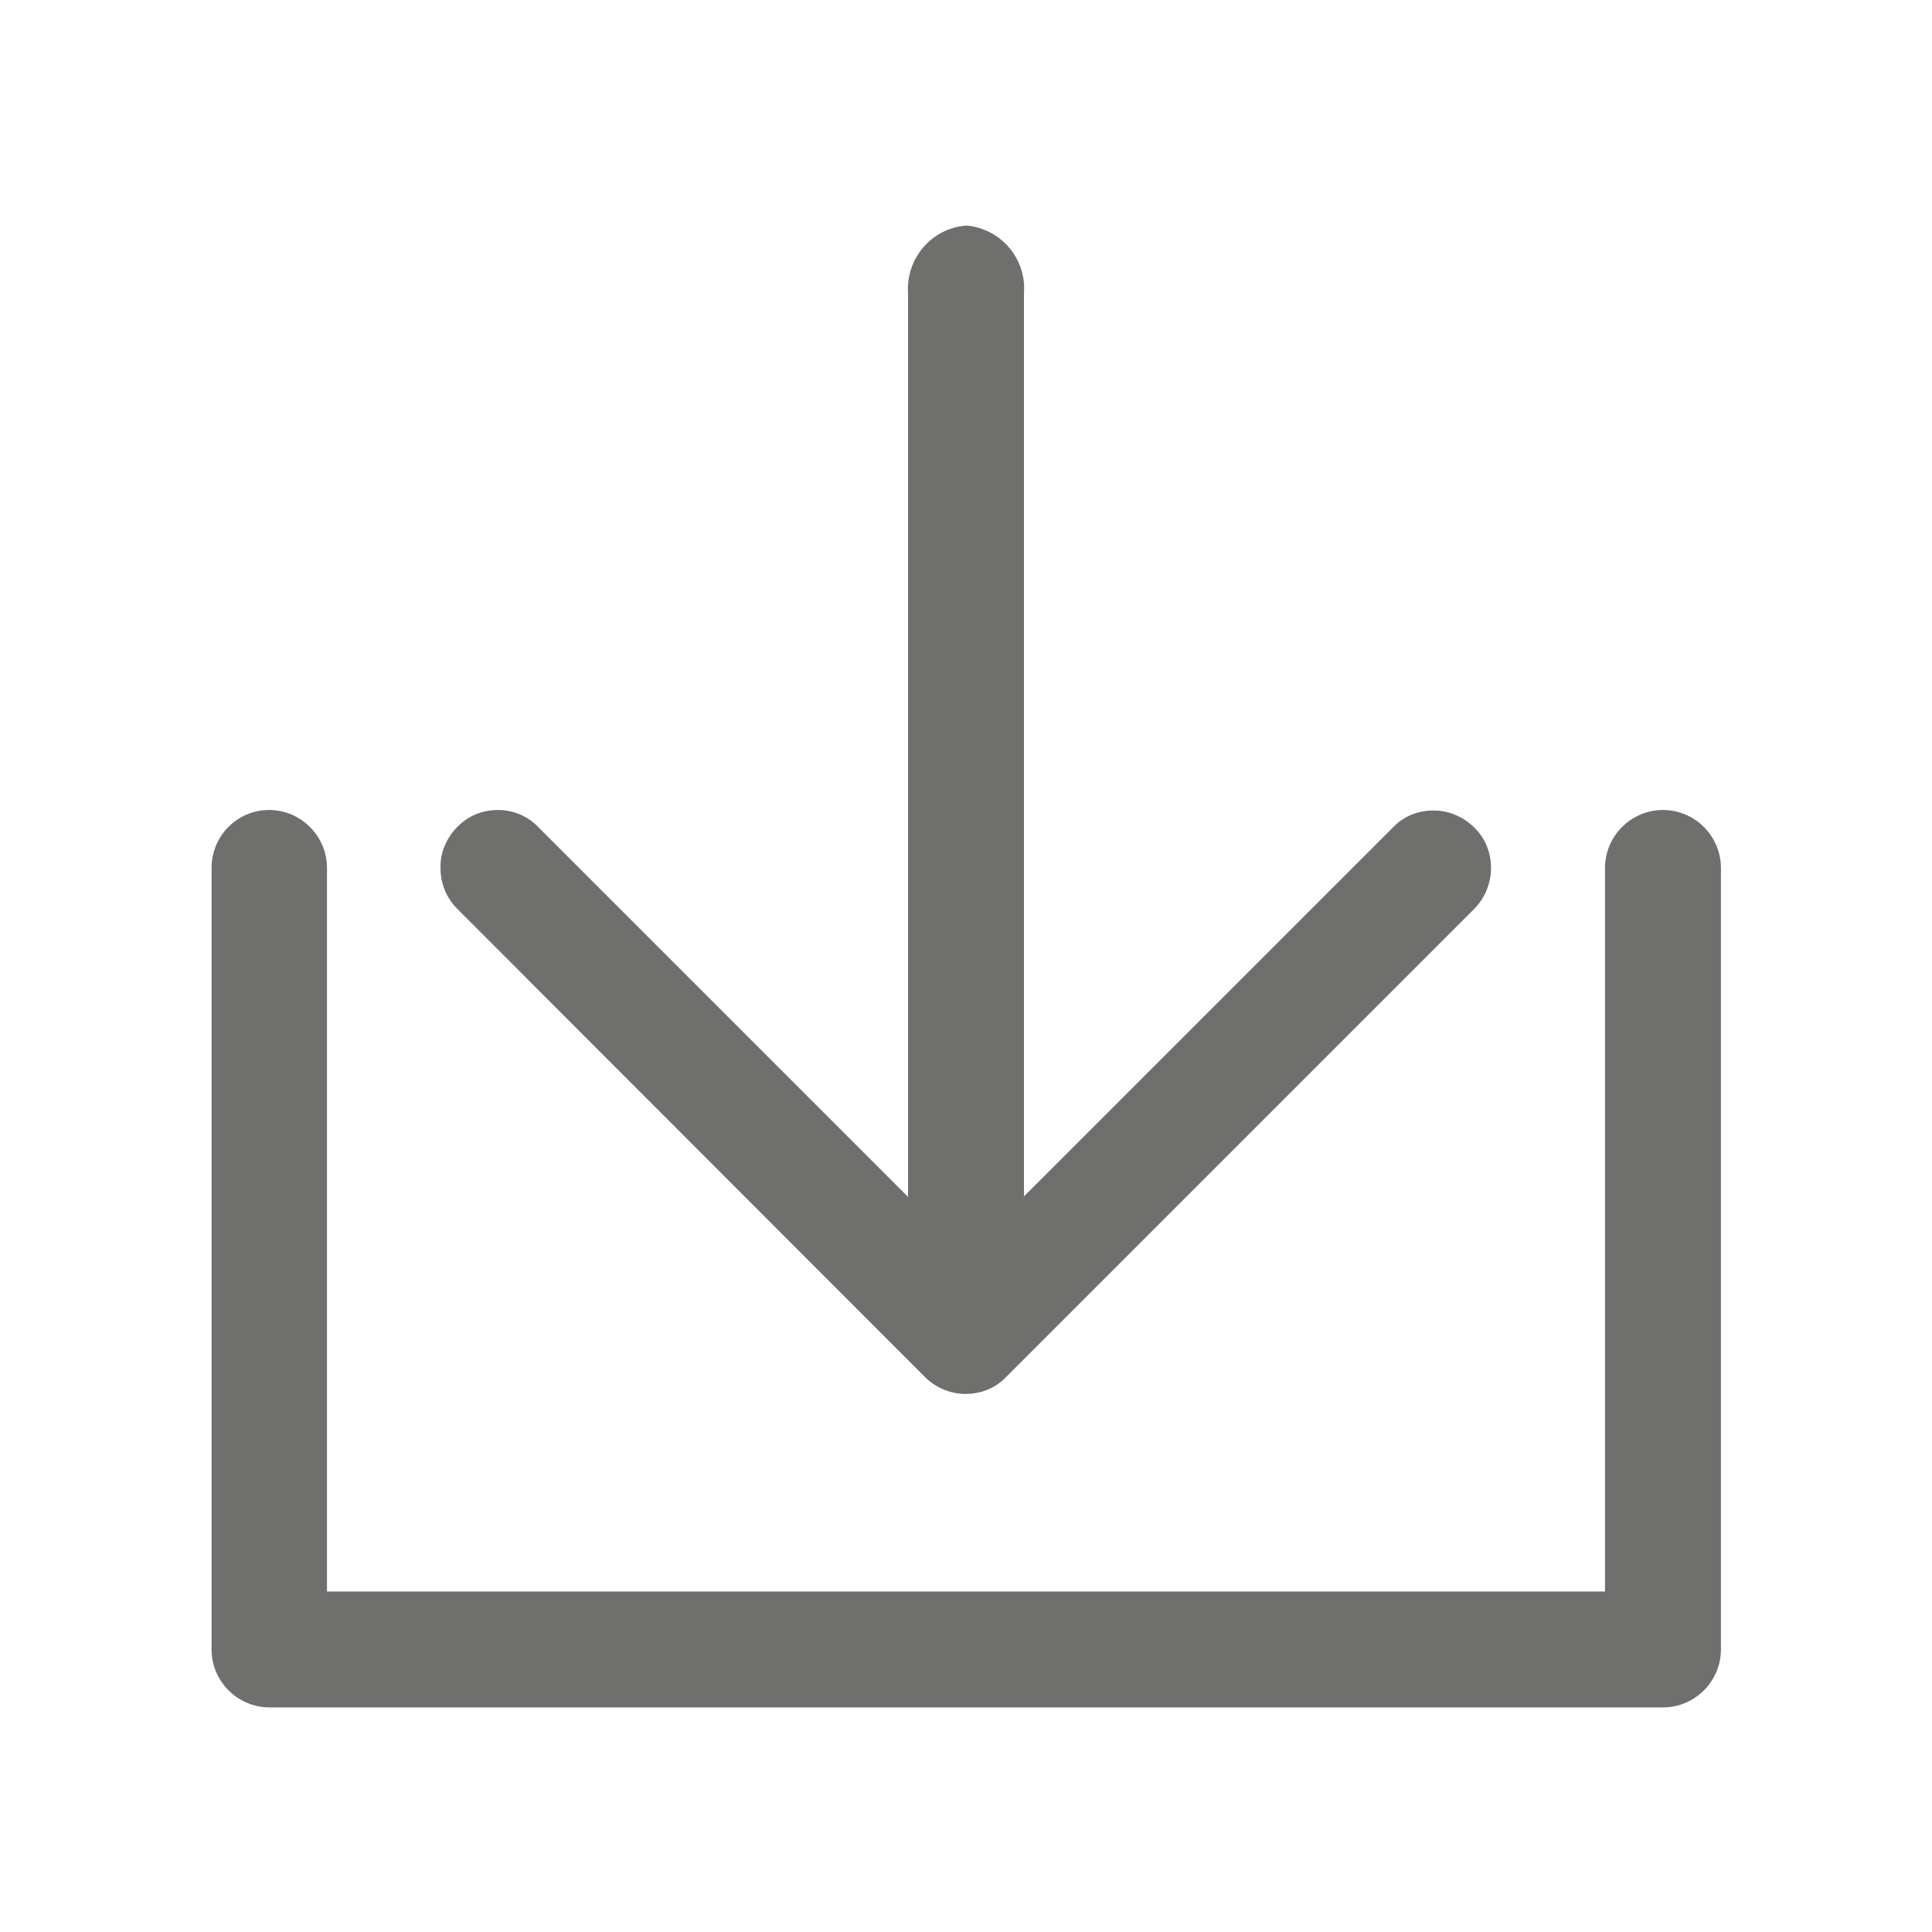 <?xml version="1.0" encoding="utf-8"?>
<!-- Generator: Adobe Illustrator 27.0.0, SVG Export Plug-In . SVG Version: 6.00 Build 0)  -->
<svg version="1.1" id="Ebene_1" xmlns="http://www.w3.org/2000/svg" xmlns:xlink="http://www.w3.org/1999/xlink" x="0px" y="0px"
	 viewBox="0 0 400 400" style="enable-background:new 0 0 400 400;" xml:space="preserve">
<style type="text/css">
	.st0{fill:#6F6F6E;}
</style>
<path class="st0" d="M103.1,167.7c-3.2,0-6.2,1.2-8.4,3.5c-2.3,2.3-3.6,5.4-3.5,8.5c0,3.2,1.2,6.2,3.5,8.5l96.8,96.9
	c2.2,2.2,5.3,3.5,8.4,3.5c3.2,0,6.2-1.2,8.4-3.5l96.9-96.9c2.2-2.2,3.5-5.3,3.5-8.5s-1.2-6.2-3.5-8.4c-2.2-2.2-5.3-3.5-8.4-3.5
	c-3.2,0-6.2,1.2-8.4,3.5L212,247.7V60.8c0.6-7.2-4.8-13.5-11.9-14.1l0,0c-7.2,0.5-12.6,6.8-12.1,14.1v0.3v186.7l-76.4-76.4
	C109.4,169,106.3,167.7,103.1,167.7z"/>
<path class="st0" d="M43.8,341.5c0,6.6,5.4,12,12,12h288.5c6.6,0,12-5.4,12-12V179.7c0-6.6-5.4-12-12-12s-12,5.4-12,12v149.8H67.7
	V179.7c0-6.6-5.4-12-12-12s-11.9,5.4-11.9,12C43.8,179.7,43.8,341.5,43.8,341.5z"/>
</svg>
